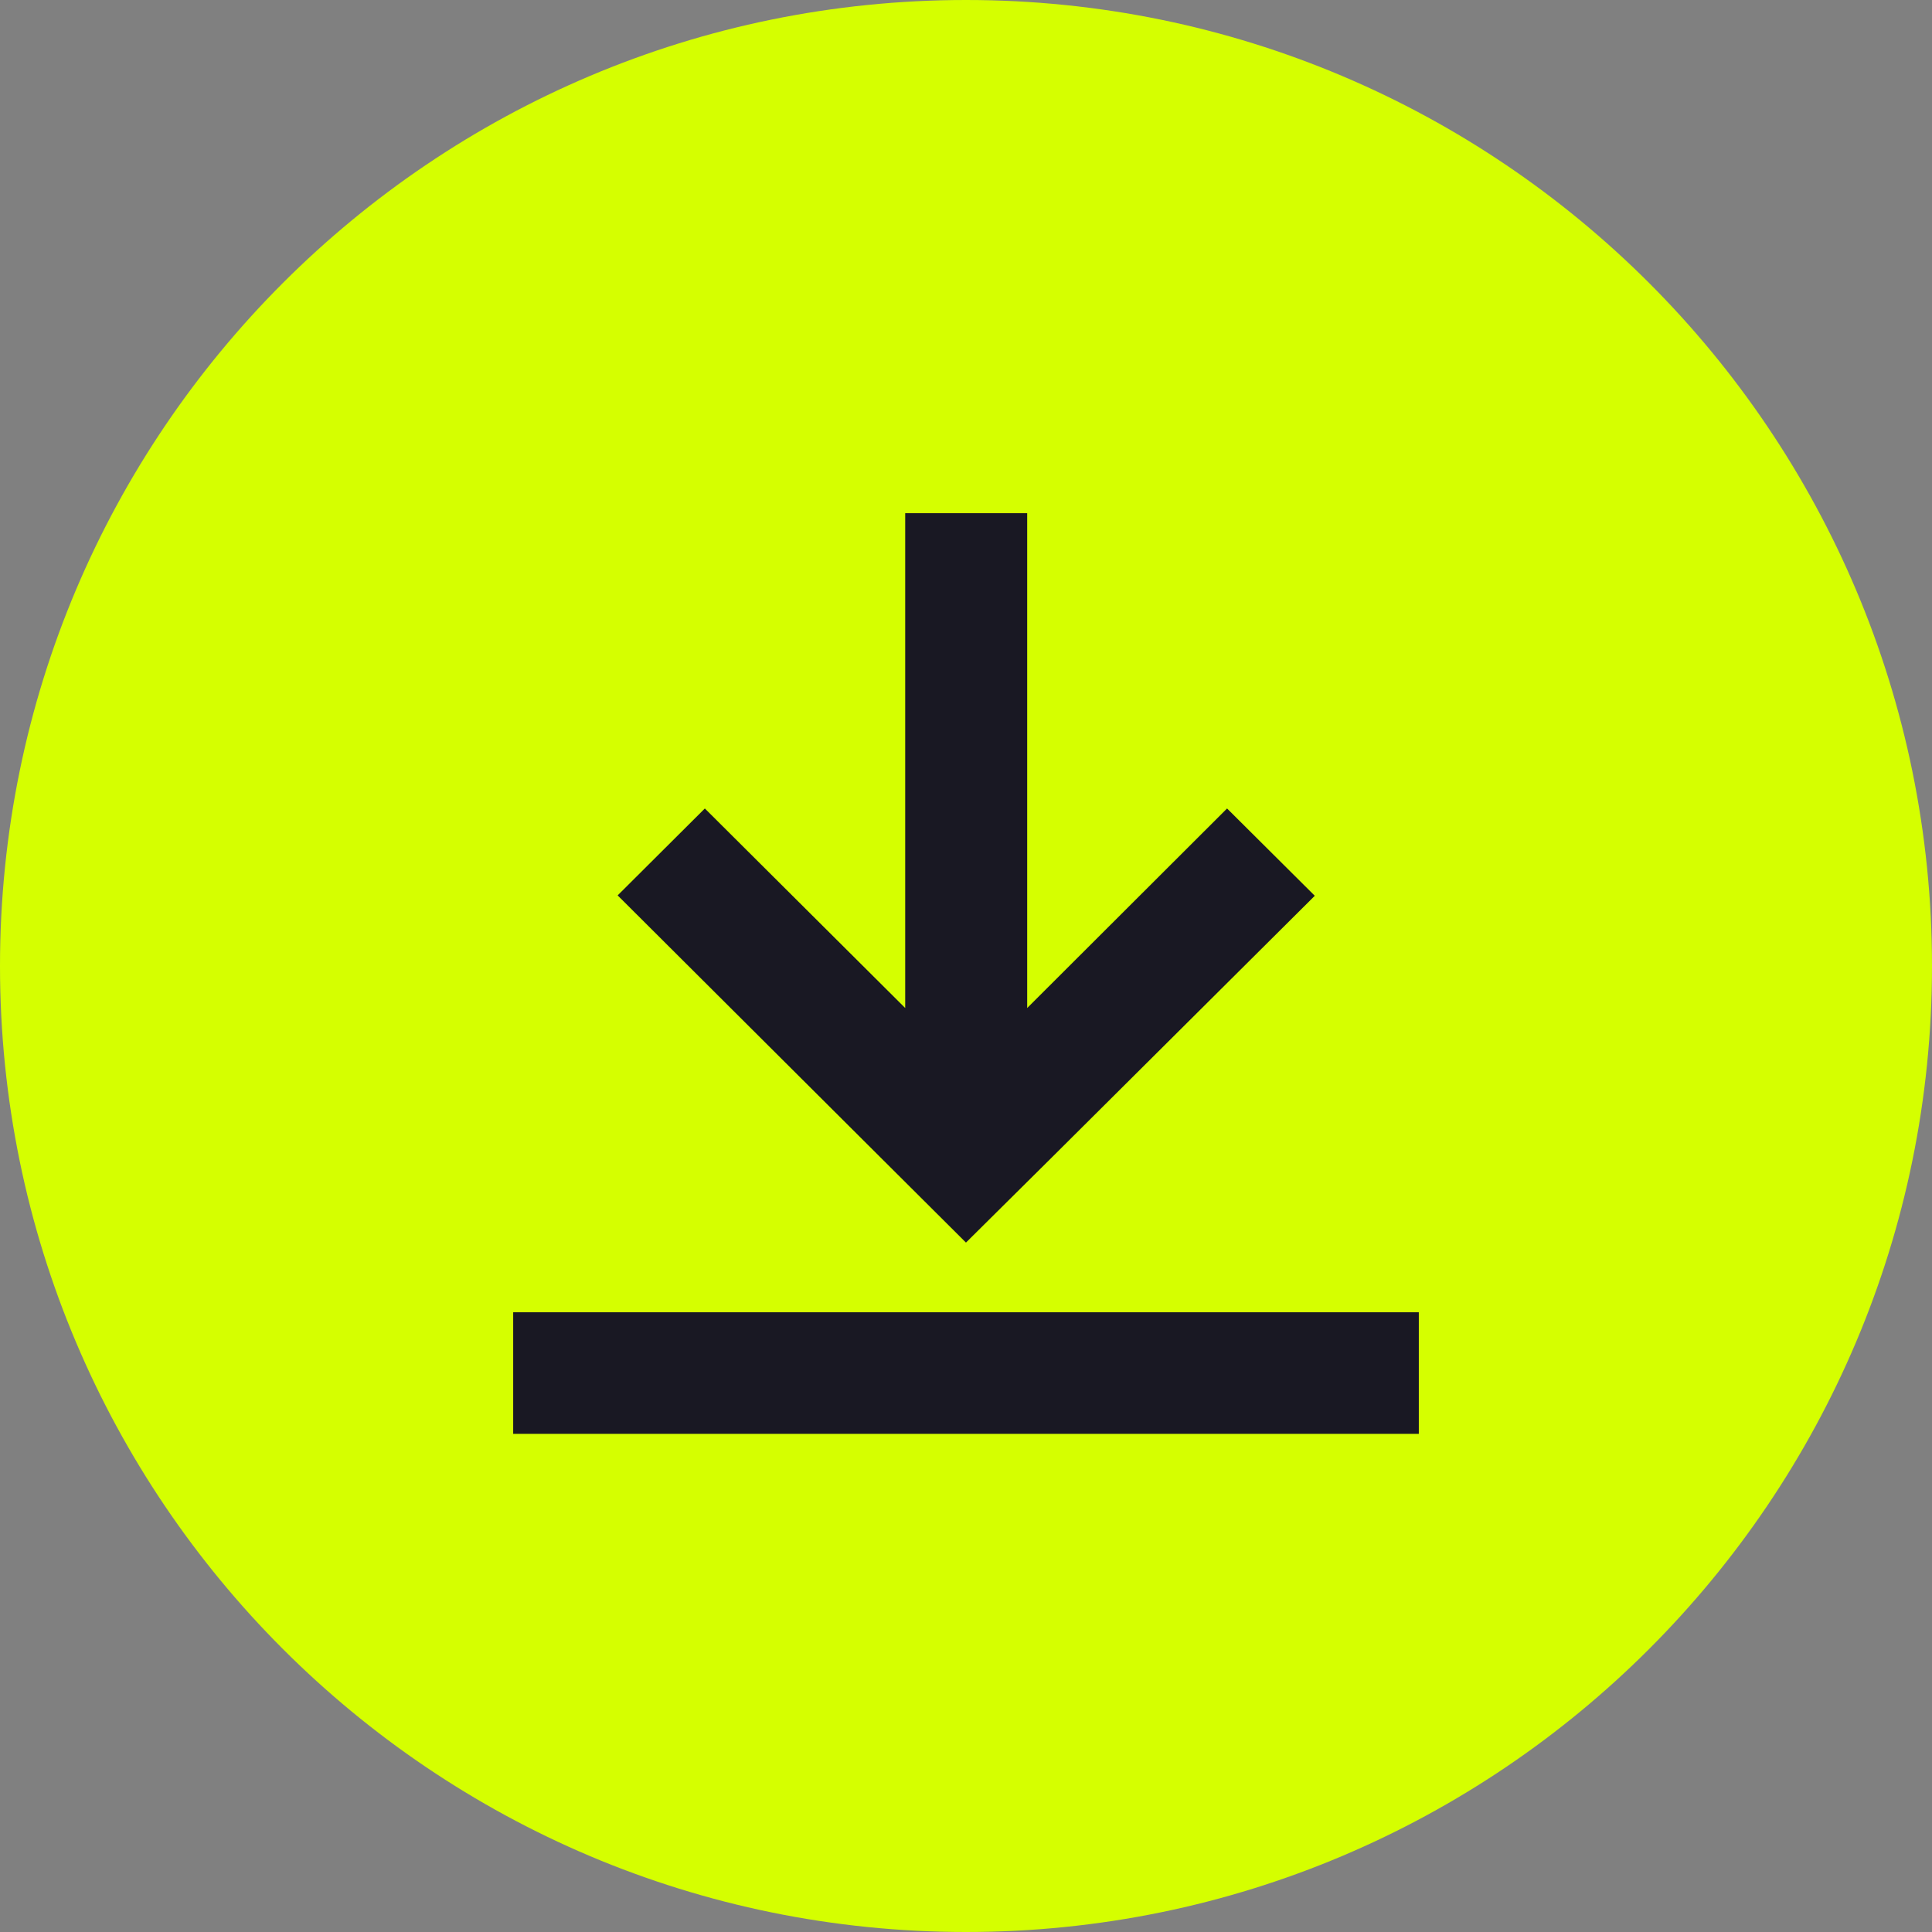 <svg width="64" height="64" viewBox="0 0 64 64" fill="none" xmlns="http://www.w3.org/2000/svg">
<rect x="0" y="0" width="64" height="64" fill="#808080" stroke="none"/>
<g clip-path="url(#clip0_2245_197)">
<path d="M64 32C64 14.327 49.673 0 32 0C14.327 0 0 14.327 0 32C0 49.673 14.327 64 32 64C49.673 64 64 49.673 64 32Z" fill="#D5FF00"/>
</g>
<path fill-rule="evenodd" clip-rule="evenodd" d="M17 47.498H47V43.47H17V47.498ZM31.999 41.162L34.864 38.321L43.554 29.674L40.648 26.782L34.027 33.392V17H29.986V33.392L23.349 26.782L20.46 29.661L29.147 38.321L31.999 41.162Z" fill="#191823"/>
<defs>
<clipPath id="clip0_2245_197">
<rect width="64" height="64" fill="white"/>
</clipPath>
</defs>
</svg>
